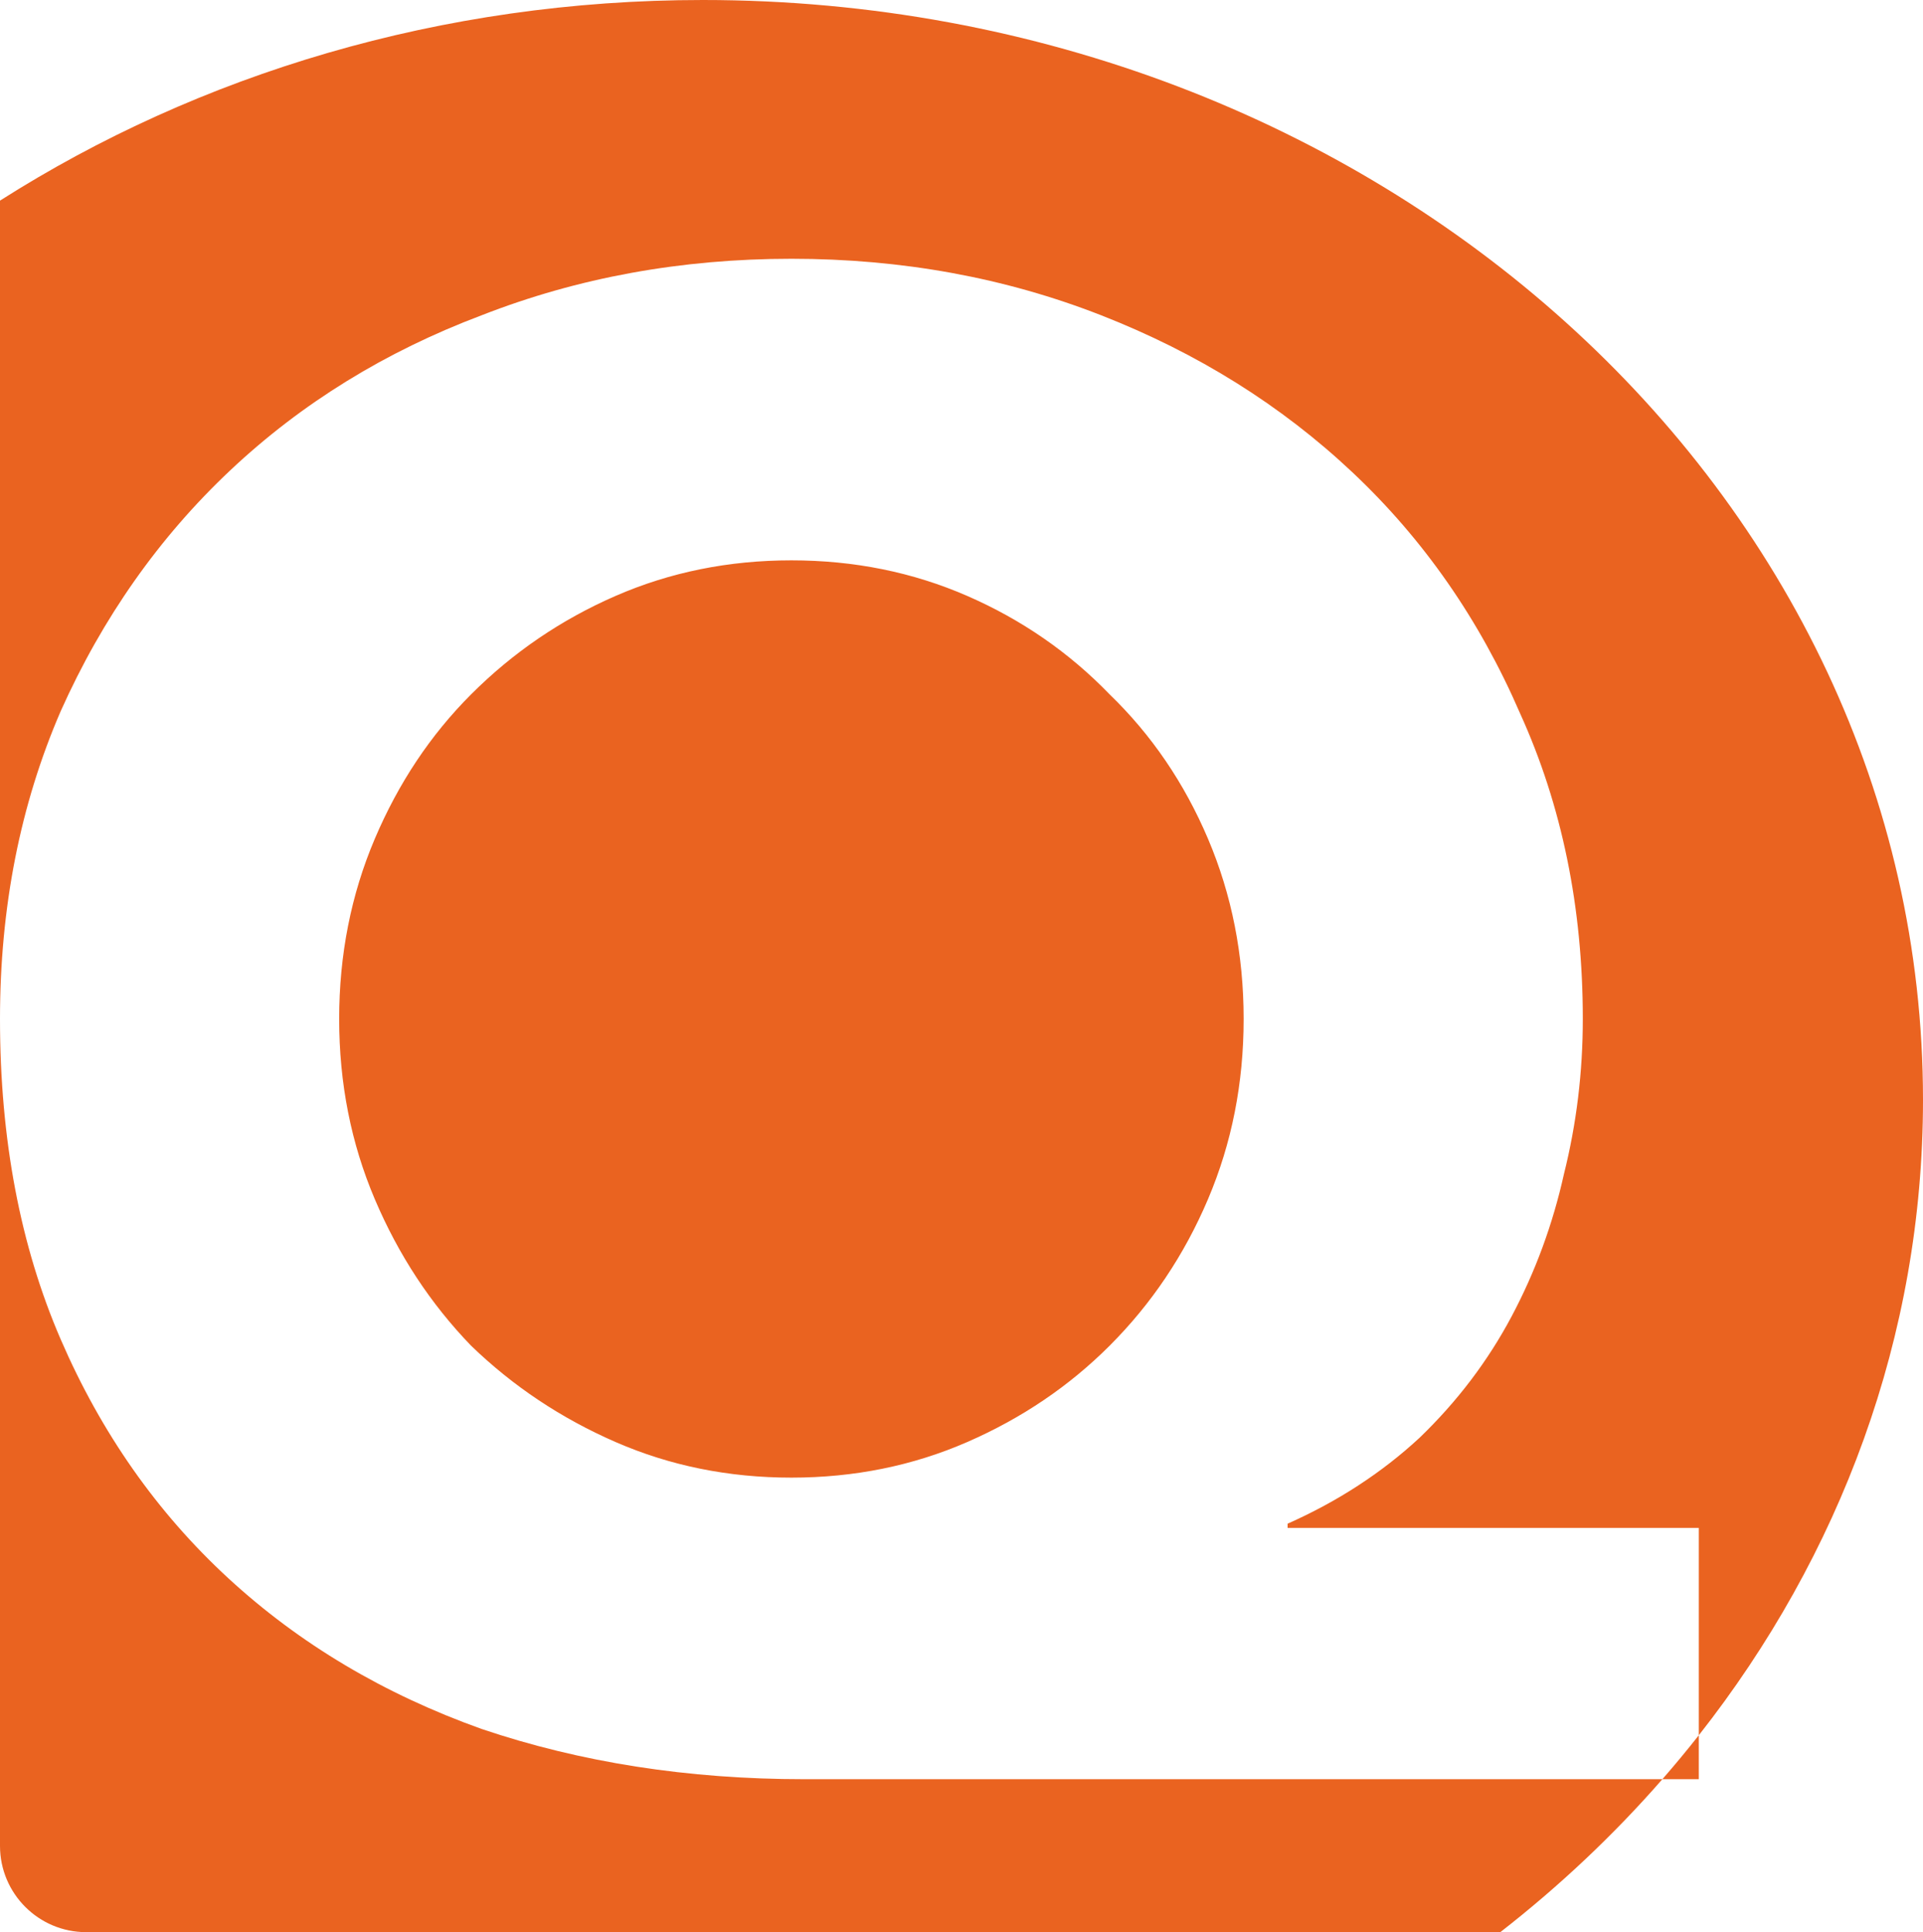 <svg xmlns="http://www.w3.org/2000/svg" width="223" height="224" viewBox="0 0 223 224" fill="none"><path fill-rule="evenodd" clip-rule="evenodd" d="M0 118.133V23.26C23.041 8.607 51.155 0 81.5 0C159.648 0 223 57.084 223 127.5C223 154.947 213.375 180.369 197 201.174V177.131H149.316V176.646C155.144 174.056 160.242 170.738 164.612 166.691C168.983 162.483 172.543 157.789 175.295 152.609C178.047 147.43 180.07 141.927 181.365 136.1C182.822 130.273 183.55 124.284 183.55 118.133C183.55 105.185 181.122 93.369 176.267 82.686C171.572 71.841 165.098 62.534 156.843 54.765C148.588 46.996 138.876 40.926 127.708 36.555C116.54 32.185 104.562 30 91.775 30C78.988 30 67.01 32.185 55.842 36.555C44.674 40.764 34.962 46.752 26.707 54.522C18.452 62.291 11.897 71.598 7.041 82.443C2.347 93.288 0 105.185 0 118.133ZM192.777 206.267C194.23 204.602 195.638 202.904 197 201.174V206.267H192.777ZM192.777 206.267C187.155 212.707 180.858 218.646 173.984 224H10C4.477 224 0 219.523 0 214V118.133C0 132.053 2.347 144.436 7.041 155.28C11.735 166.125 18.209 175.351 26.464 182.958C34.719 190.566 44.512 196.393 55.842 200.439C67.334 204.324 79.797 206.267 93.232 206.267H192.777ZM43.459 139.013C40.708 132.539 39.332 125.579 39.332 118.133C39.332 110.688 40.708 103.728 43.459 97.253C46.211 90.779 49.934 85.194 54.628 80.501C59.484 75.644 65.068 71.841 71.381 69.089C77.693 66.338 84.491 64.962 91.775 64.962C99.059 64.962 105.857 66.338 112.169 69.089C118.482 71.841 123.985 75.644 128.679 80.501C133.535 85.194 137.339 90.779 140.09 97.253C142.842 103.728 144.218 110.688 144.218 118.133C144.218 125.579 142.842 132.539 140.09 139.013C137.339 145.488 133.535 151.153 128.679 156.009C123.985 160.703 118.482 164.425 112.169 167.177C105.857 169.929 99.059 171.305 91.775 171.305C84.491 171.305 77.693 169.929 71.381 167.177C65.068 164.425 59.484 160.703 54.628 156.009C49.934 151.153 46.211 145.488 43.459 139.013Z" fill="#EA6320"></path></svg>